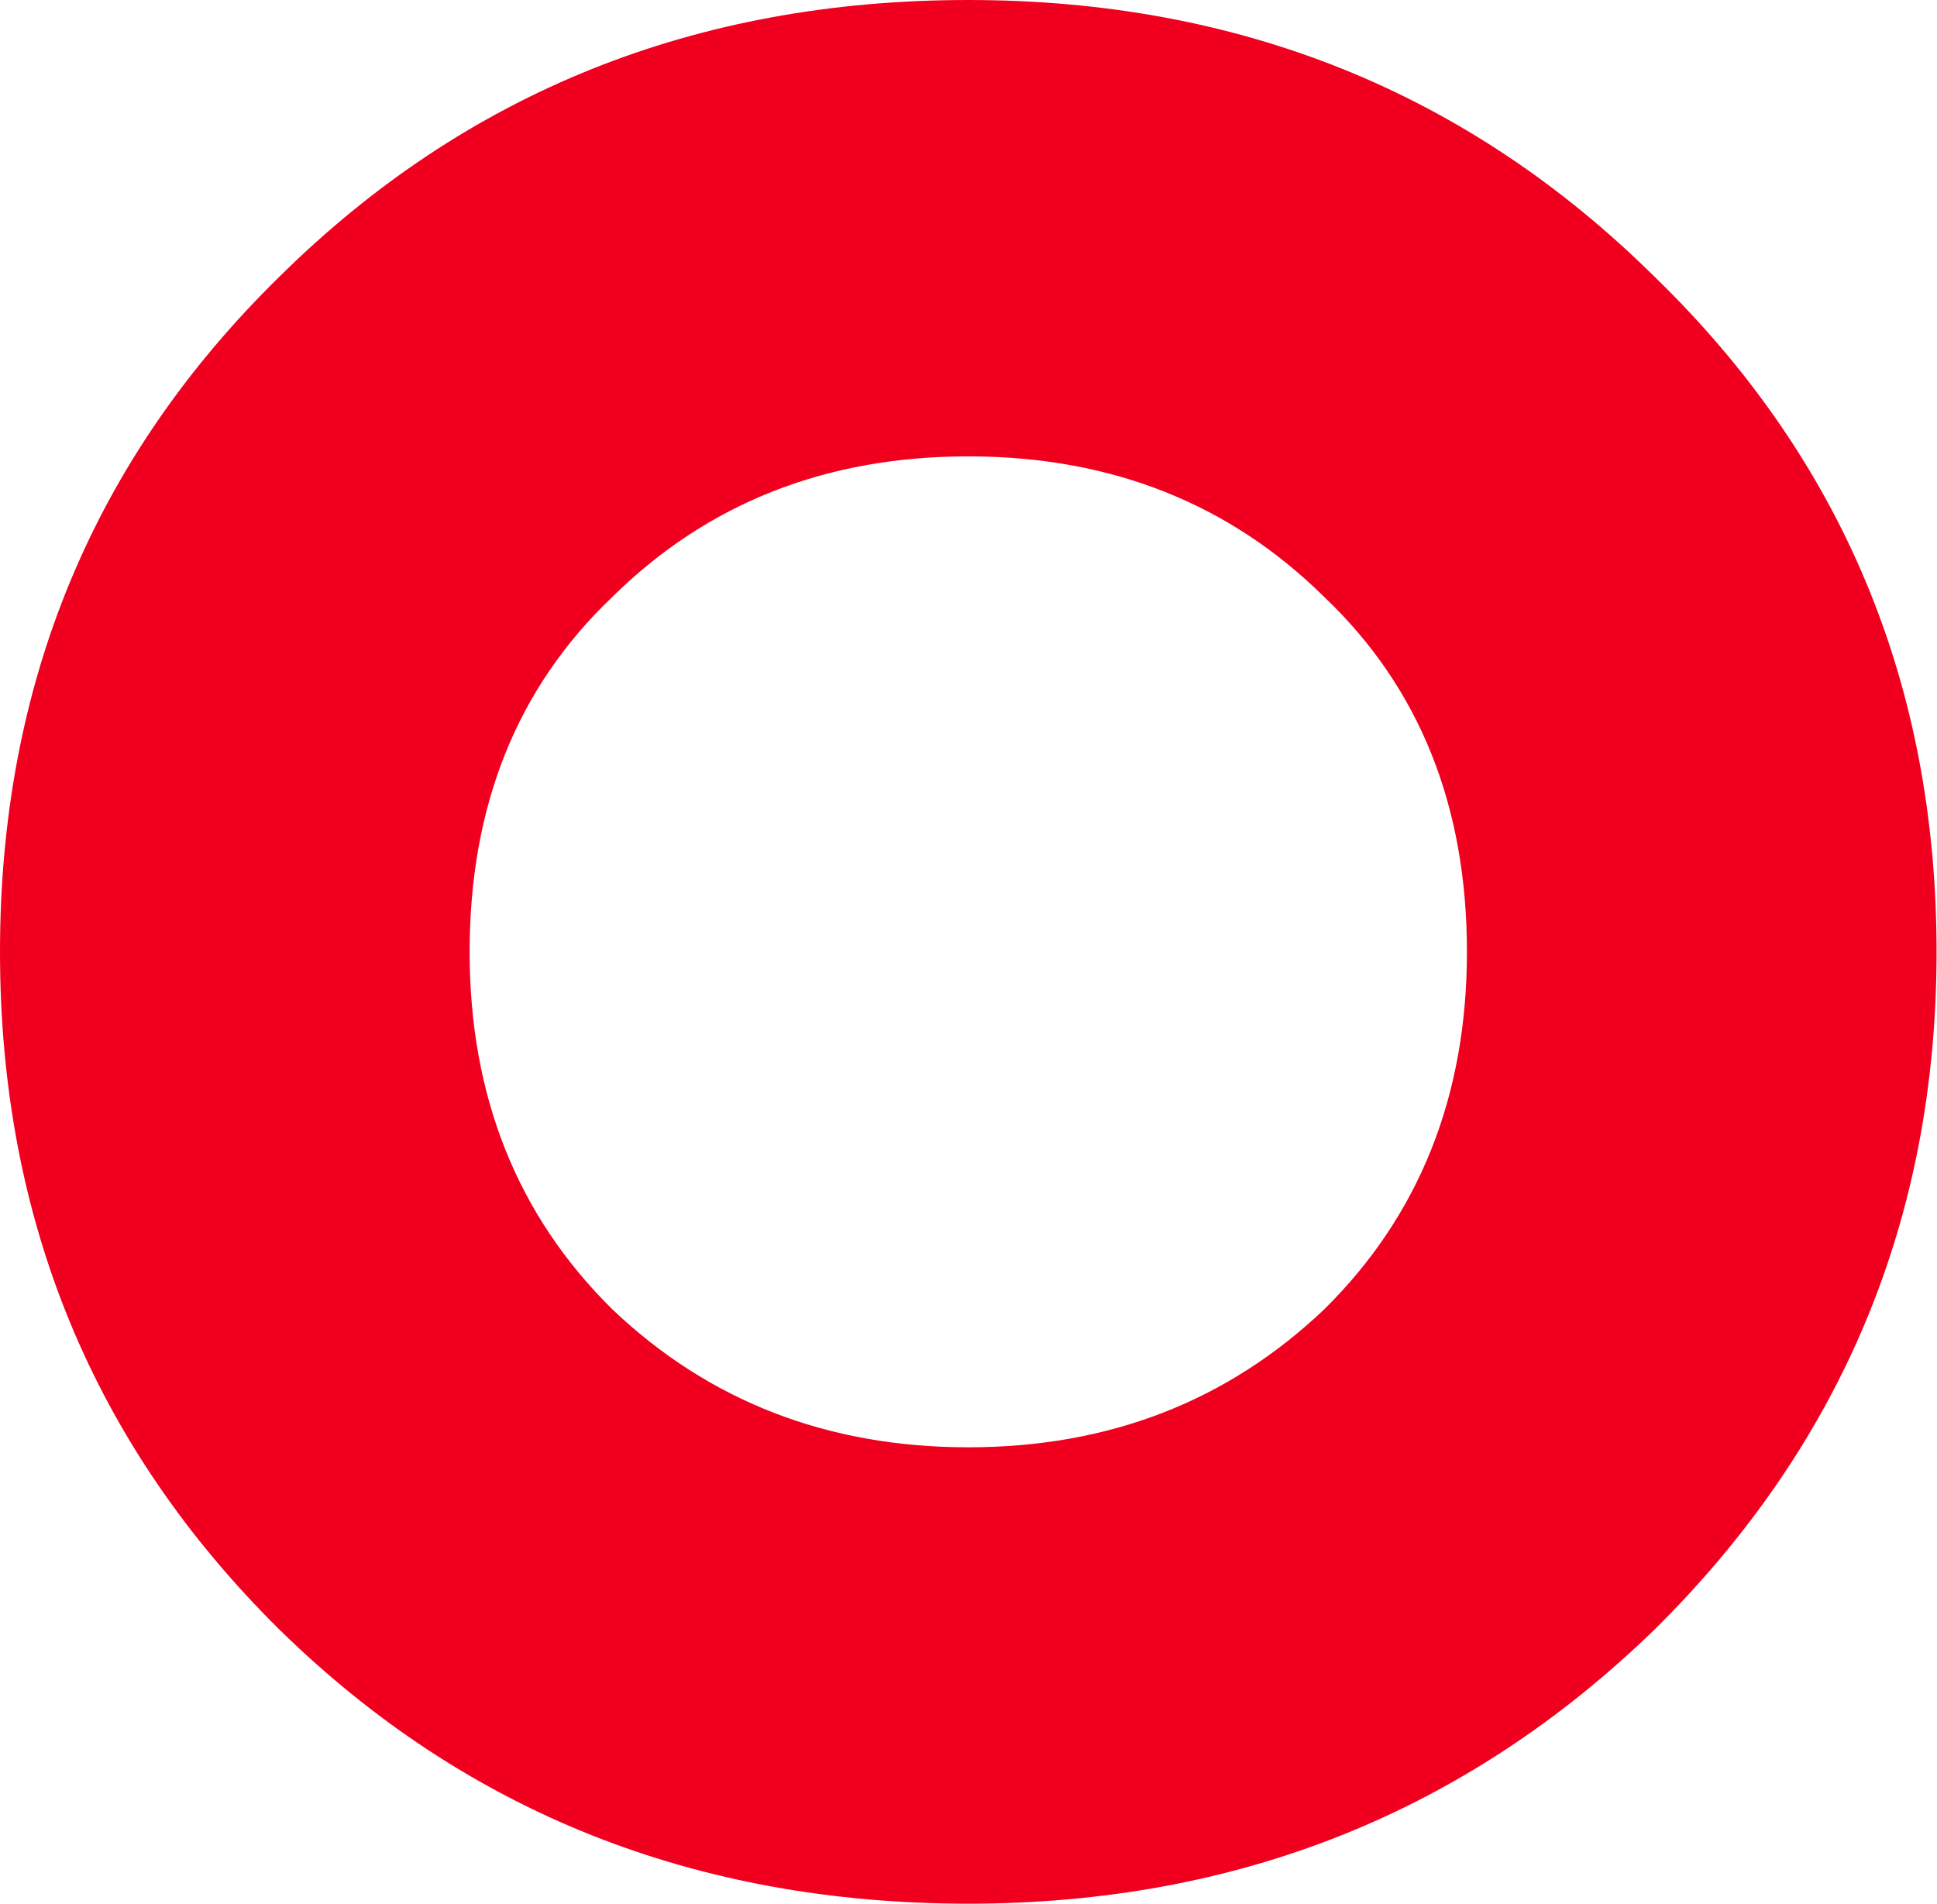 <?xml version="1.0" encoding="UTF-8"?> <svg xmlns="http://www.w3.org/2000/svg" width="115" height="113" viewBox="0 0 115 113" fill="none"> <path d="M98.213 96.748C87.04 107.584 73.464 113.002 57.487 113.002C41.301 113.002 27.673 107.584 16.604 96.748C5.535 85.809 0 72.394 0 56.501C0 40.608 5.535 27.244 16.604 16.409C27.673 5.469 41.301 0 57.487 0C73.569 0 87.144 5.469 98.213 16.409C109.387 27.244 114.974 40.608 114.974 56.501C114.974 72.29 109.387 85.706 98.213 96.748ZM36.34 77.708C42.084 83.177 49.133 85.912 57.487 85.912C65.841 85.912 72.89 83.177 78.633 77.708C84.272 72.135 87.092 65.066 87.092 56.501C87.092 47.832 84.272 40.815 78.633 35.449C72.994 29.876 65.945 27.09 57.487 27.09C49.028 27.09 41.98 29.876 36.34 35.449C30.701 40.815 27.882 47.832 27.882 56.501C27.882 65.066 30.701 72.135 36.34 77.708Z" fill="#F0001E"></path> </svg> 